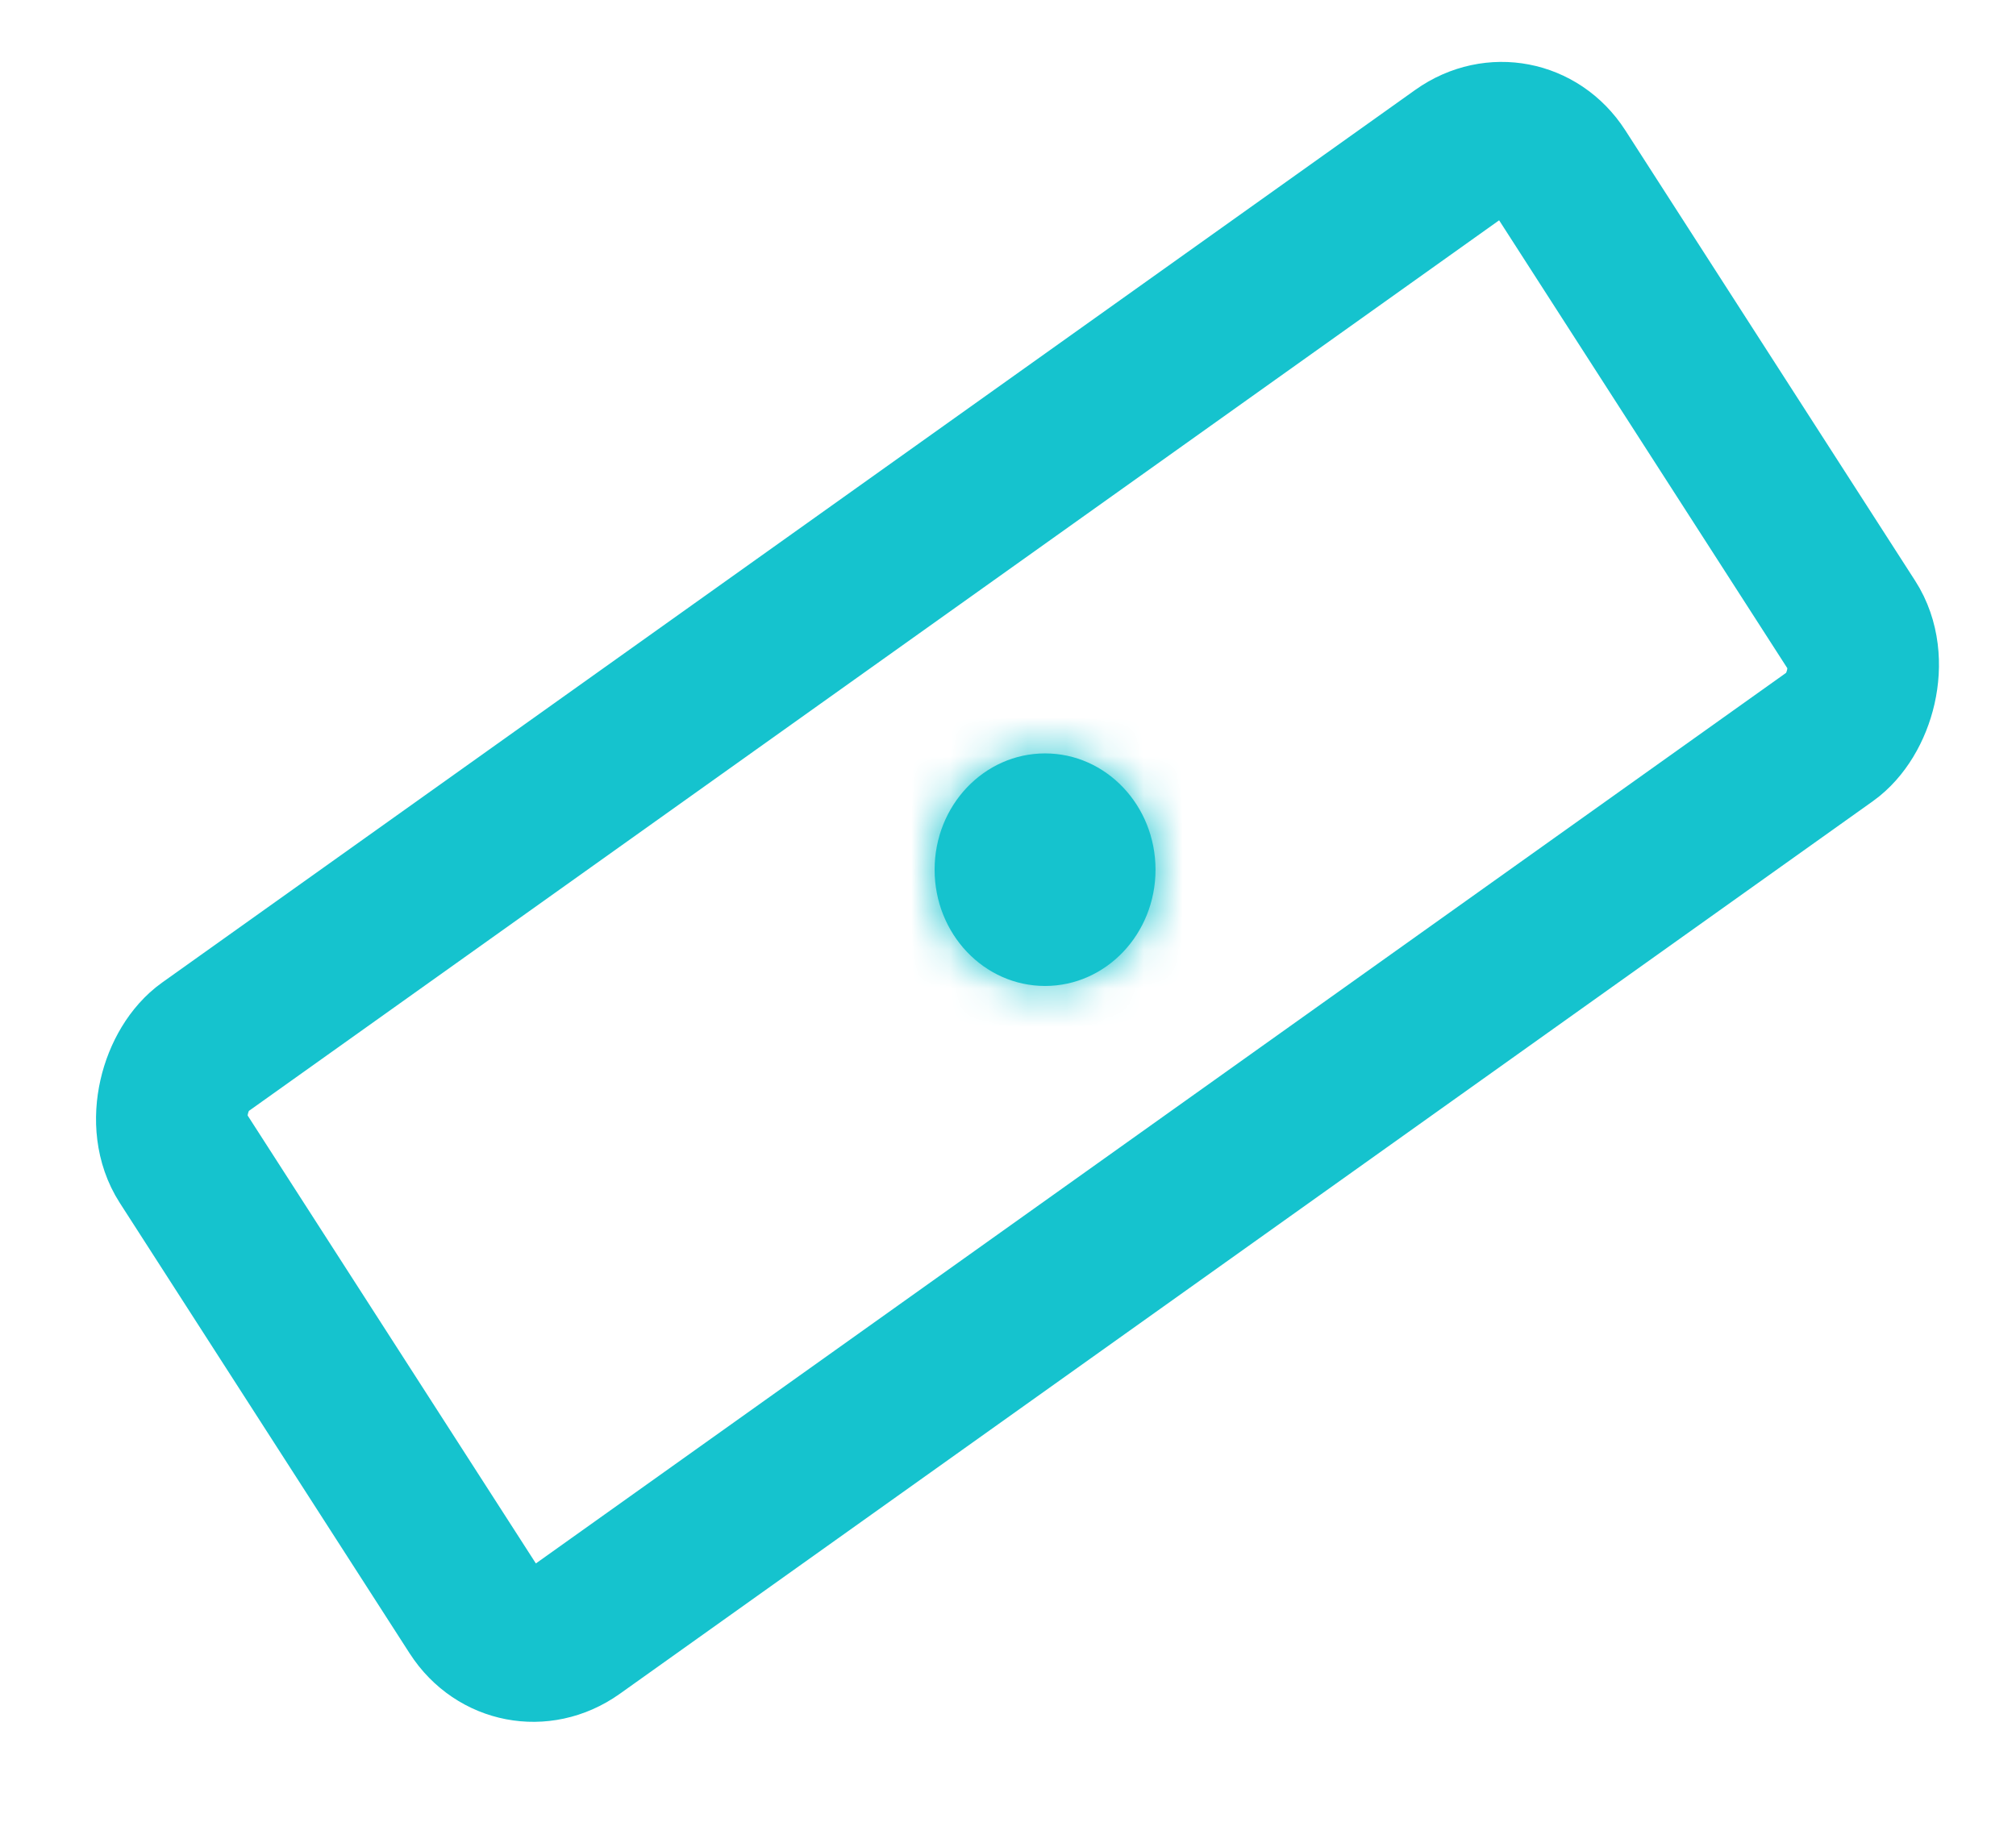 <svg width="52" height="47" viewBox="0 0 52 47" fill="none" xmlns="http://www.w3.org/2000/svg">
<rect x="-0.547" y="2.843" width="17.82" height="43.708" rx="2" transform="matrix(0.541 0.841 -0.814 0.58 41.824 1.653)" stroke="#15C3CE" stroke-width="4"/>
<mask id="path-2-inside-1" fill="white">
<ellipse cx="26.956" cy="22.438" rx="2.849" ry="3"/>
</mask>
<ellipse cx="26.956" cy="22.438" rx="2.849" ry="3" fill="#15C3CE"/>
<path d="M25.805 22.438C25.805 22.083 26.127 21.438 26.956 21.438V29.438C30.931 29.438 33.805 26.106 33.805 22.438H25.805ZM26.956 21.438C27.785 21.438 28.107 22.083 28.107 22.438H20.107C20.107 26.106 22.981 29.438 26.956 29.438V21.438ZM28.107 22.438C28.107 22.792 27.785 23.438 26.956 23.438V15.438C22.981 15.438 20.107 18.769 20.107 22.438H28.107ZM26.956 23.438C26.127 23.438 25.805 22.792 25.805 22.438H33.805C33.805 18.769 30.931 15.438 26.956 15.438V23.438Z" fill="#15C3CE" mask="url(#path-2-inside-1)"/>
</svg>
